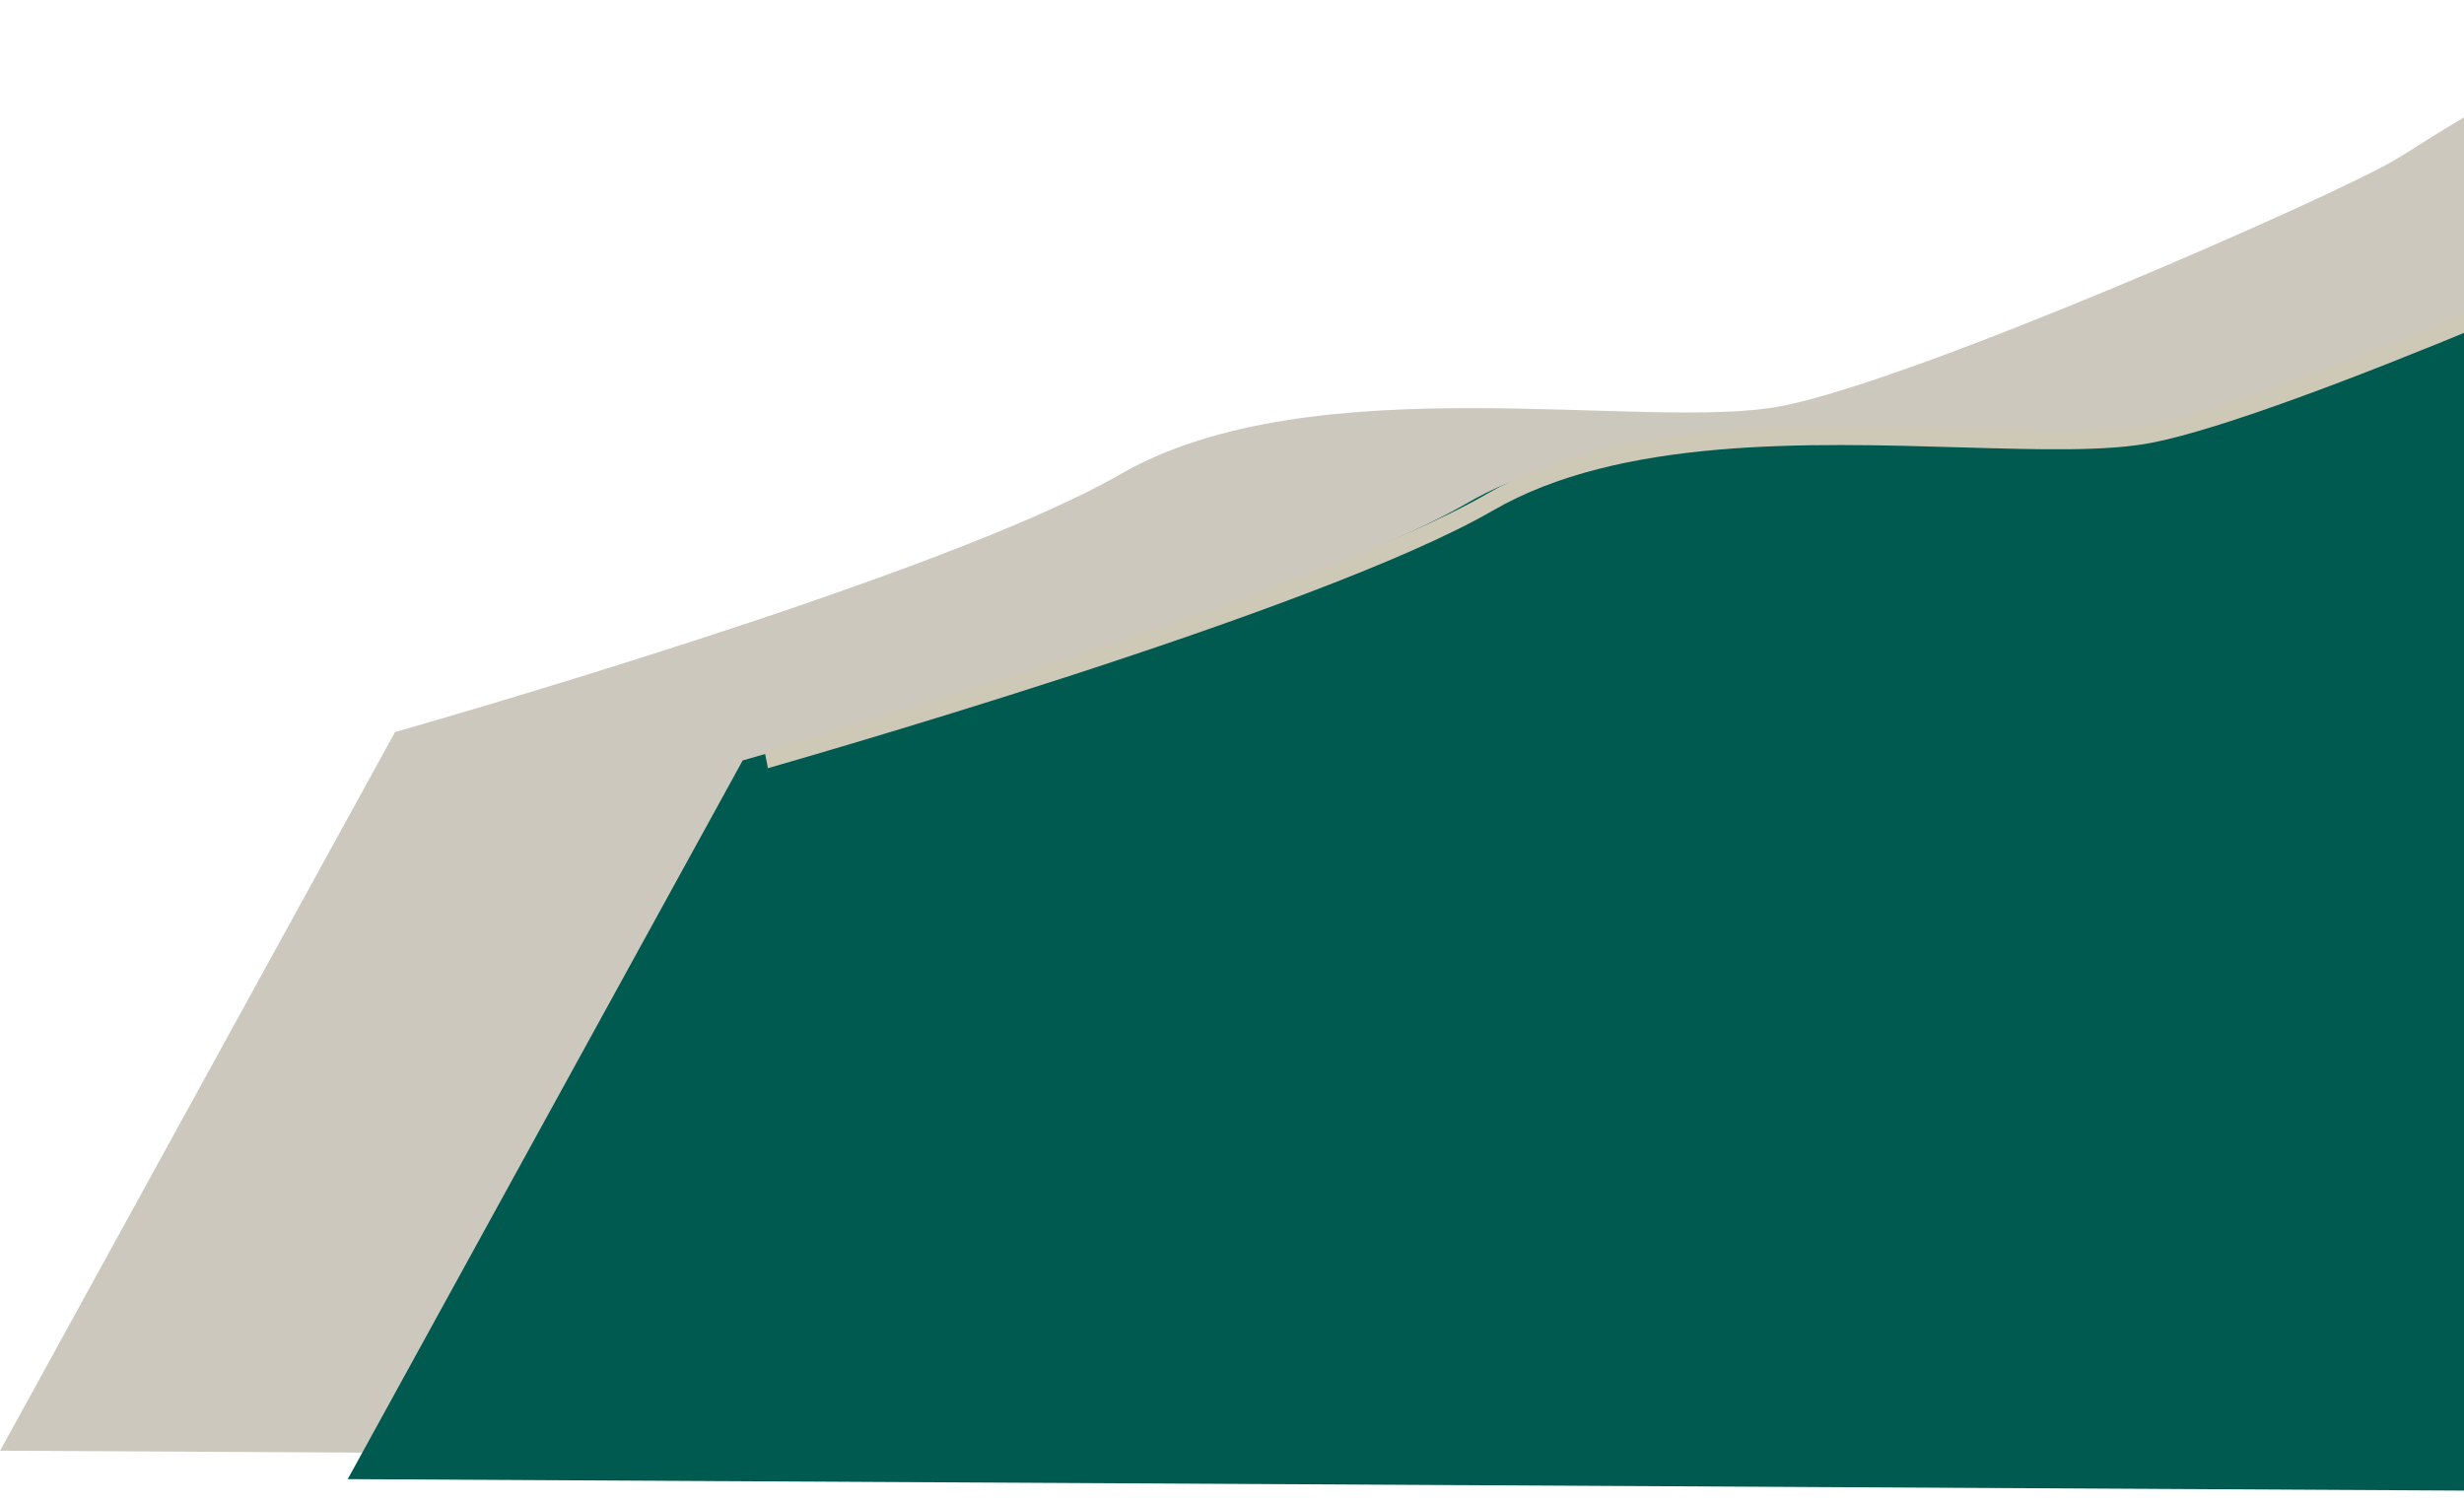 <?xml version="1.0" encoding="UTF-8"?> <svg xmlns="http://www.w3.org/2000/svg" width="856" height="522" viewBox="0 0 856 522" fill="none"><path d="M137.032 254.374C137.032 254.374 326.922 200.678 388.846 164.95C456.255 125.896 572.352 150.219 619.141 141.037C665.929 131.855 809.307 68.891 831.955 55.595C854.603 42.298 933.056 -16.824 1030.42 14.106C1108.95 39.064 1212.1 108.187 1246.08 119.274C1262.28 124.604 1361.56 160.367 1361.56 160.367L1359.66 511.353L0.049 503.984L137.208 254.375L137.032 254.374Z" fill="#CDC8BE"></path><path d="M257.793 264.255C257.793 264.255 447.683 210.559 509.607 174.831C577.016 135.777 693.113 160.099 739.901 150.918C786.689 141.736 930.068 78.772 952.716 65.475C975.363 52.179 1053.82 -6.944 1151.18 23.987C1229.71 48.944 1332.86 118.067 1366.84 129.155C1383.04 134.484 1482.32 170.248 1482.32 170.248L1480.42 521.234L120.81 513.865L257.969 264.256L257.793 264.255Z" fill="#005A4F"></path><path d="M266.244 267.026C268.187 266.408 457.194 212.917 518.588 177.395C562.643 151.844 628.242 153.877 681.145 155.421C708.479 156.199 732.108 156.956 748.176 153.688C795.494 144.299 939.227 81.127 961.697 68.04C963.82 66.793 966.651 65.131 969.661 63.051C1000.1 43.925 1071.24 -0.979 1158.22 26.75C1205.76 41.895 1262.03 73.022 1307.22 98.009C1336.94 114.525 1360.33 127.442 1373.88 131.918C1389.9 137.247 1488.3 172.586 1489.36 173.011L1490.98 166.94C1489.92 166.515 1391.52 131.175 1375.5 125.846C1362.3 121.581 1337.86 108.03 1309.55 92.36C1264.18 67.163 1207.73 36.035 1159.67 20.678C1070.58 -7.692 998.192 38.044 967.222 57.376C964.214 59.247 961.559 60.91 959.436 62.157C937.142 75.245 794.294 138.003 747.504 147.394C731.967 150.455 708.514 149.699 681.533 148.924C628.277 147.377 561.796 145.339 516.68 171.514C455.817 206.829 267.339 260.113 265.572 260.732L266.774 266.82L266.244 267.026Z" fill="#CEC8B7"></path></svg> 